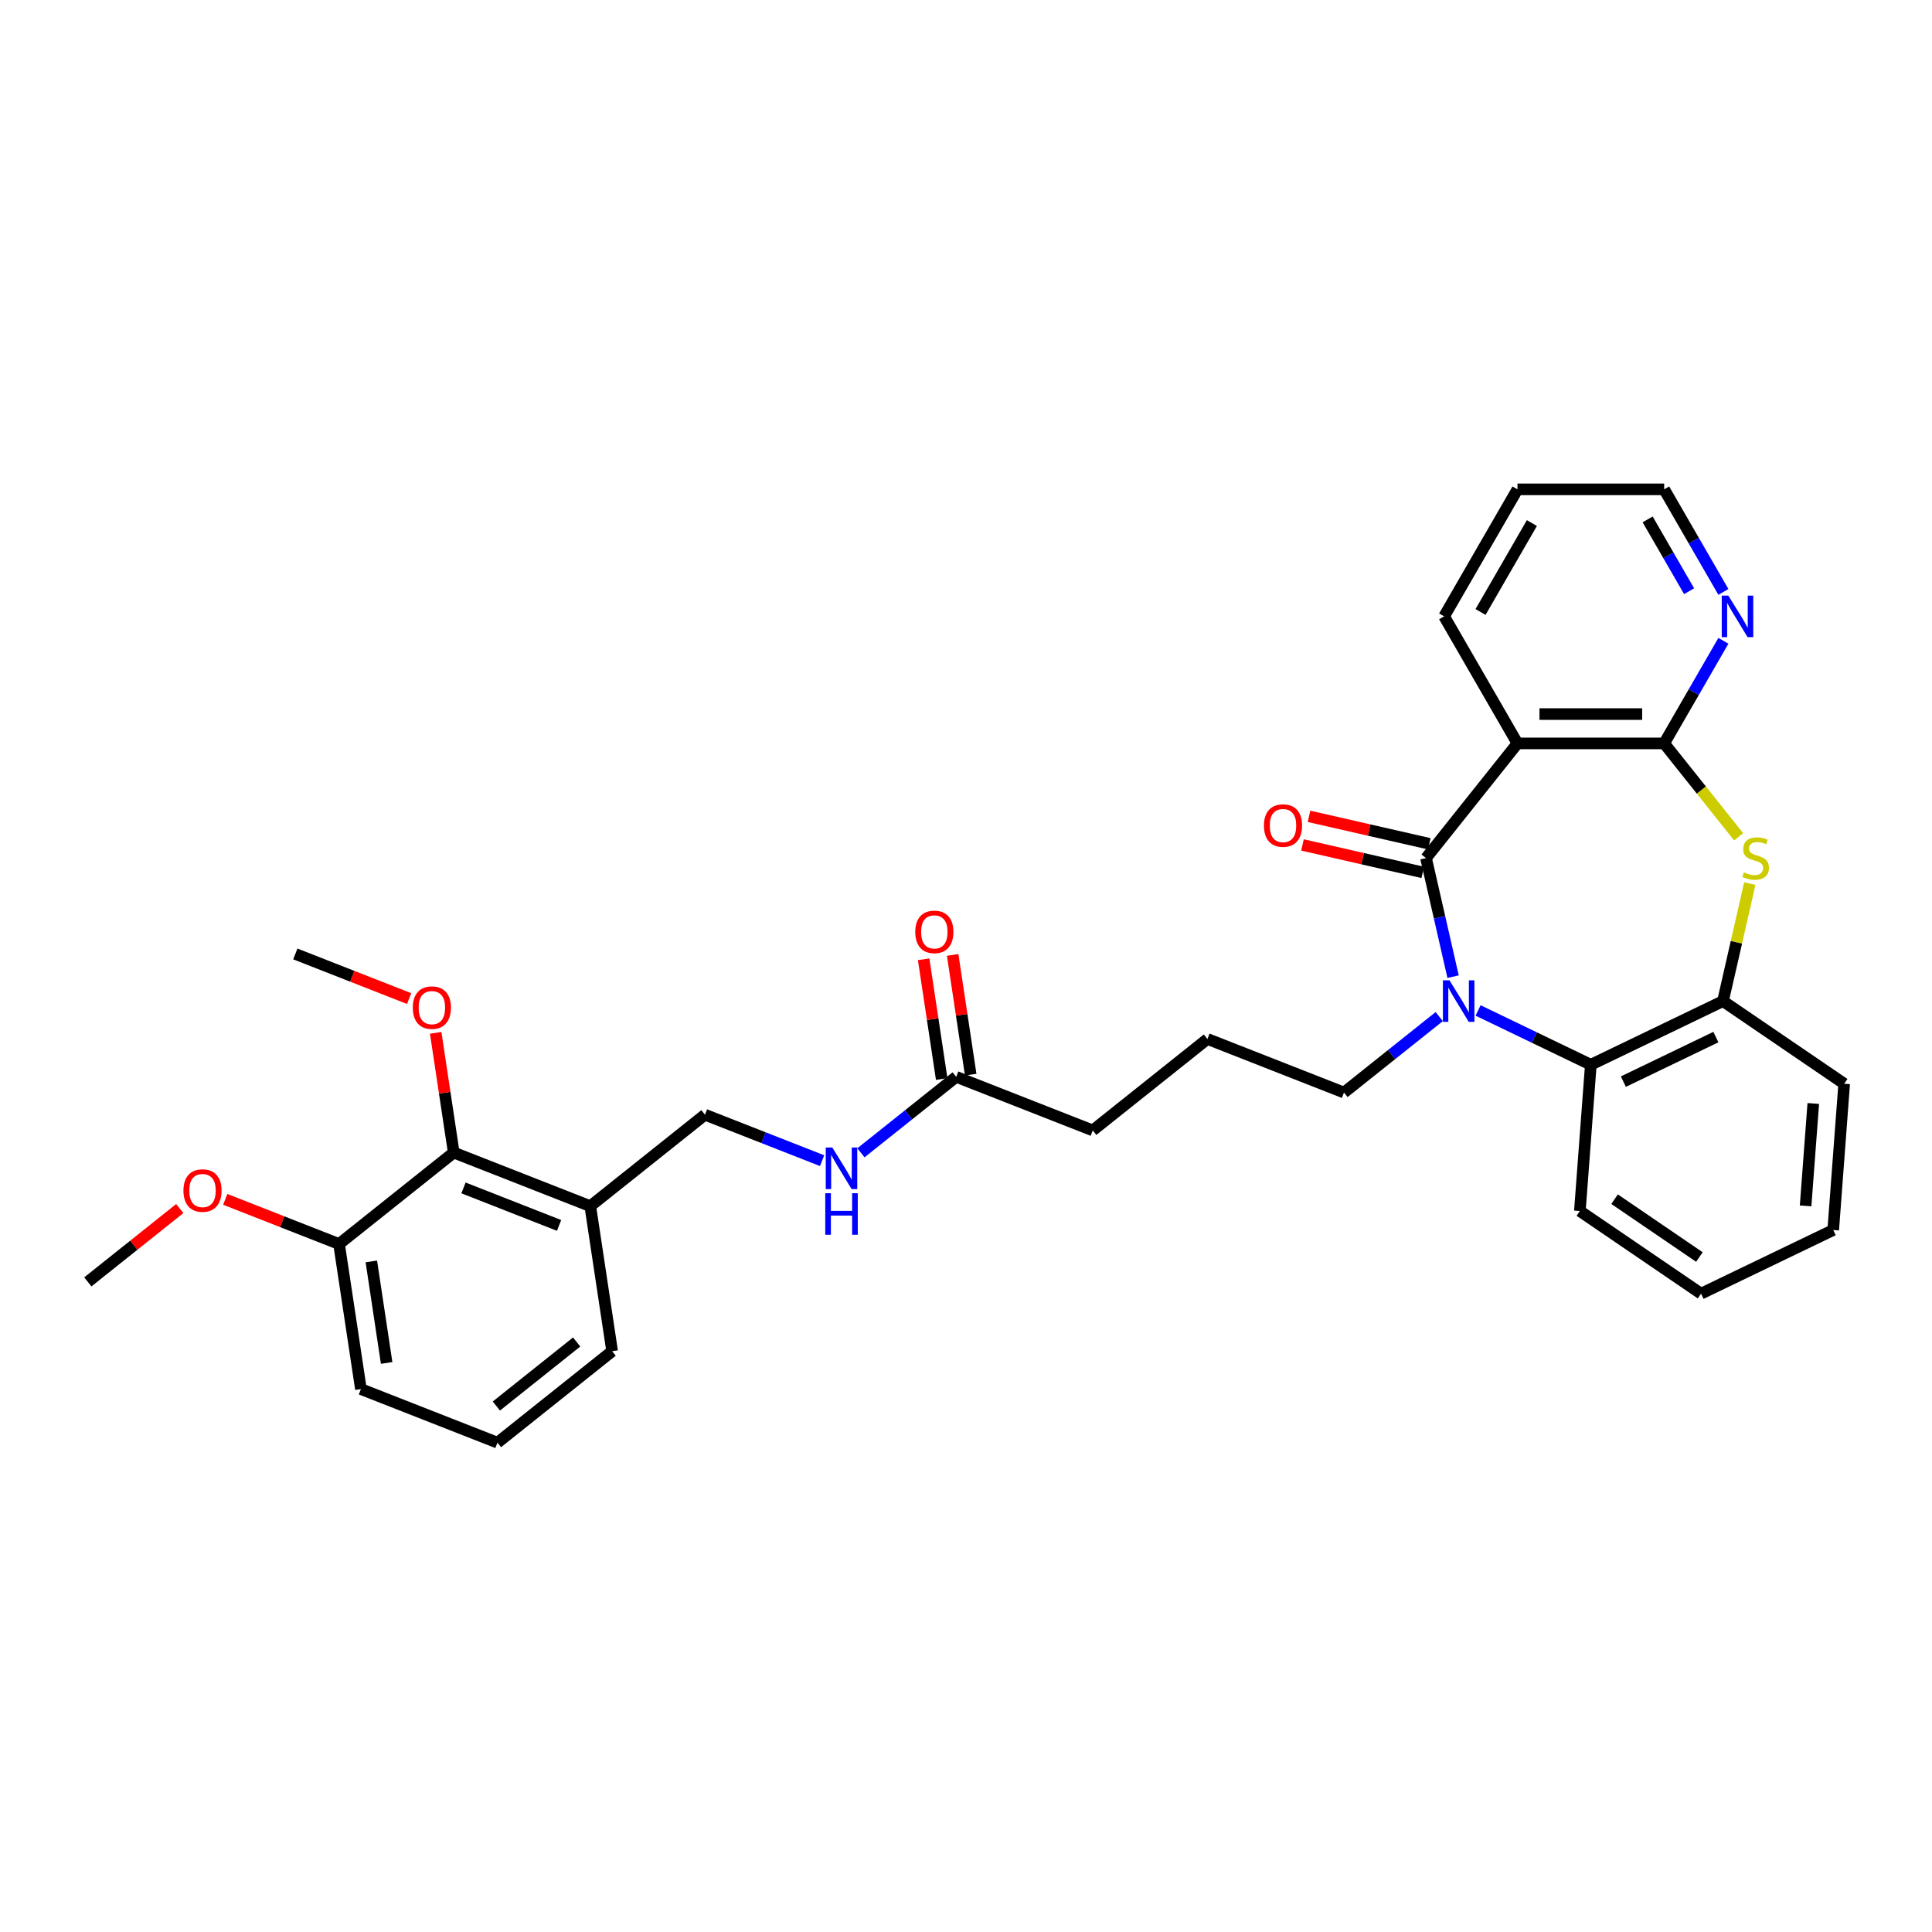 <?xml version='1.0' encoding='iso-8859-1'?>
<svg version='1.1' baseProfile='full'
              xmlns='http://www.w3.org/2000/svg'
                      xmlns:rdkit='http://www.rdkit.org/xml'
                      xmlns:xlink='http://www.w3.org/1999/xlink'
                  xml:space='preserve'
width='1000px' height='1000px' viewBox='0 0 1000 1000'>
<!-- END OF HEADER -->
<rect style='opacity:1.0;fill:#FFFFFF;stroke:none' width='1000' height='1000' x='0' y='0'> </rect>
<path class='bond-0' d='M 738.106,444.146 L 745.11,474.832' style='fill:none;fill-rule:evenodd;stroke:#000000;stroke-width:6px;stroke-linecap:butt;stroke-linejoin:miter;stroke-opacity:1' />
<path class='bond-0' d='M 745.11,474.832 L 752.114,505.518' style='fill:none;fill-rule:evenodd;stroke:#0000FF;stroke-width:6px;stroke-linecap:butt;stroke-linejoin:miter;stroke-opacity:1' />
<path class='bond-1' d='M 738.106,444.146 L 785.445,384.785' style='fill:none;fill-rule:evenodd;stroke:#000000;stroke-width:6px;stroke-linecap:butt;stroke-linejoin:miter;stroke-opacity:1' />
<path class='bond-9' d='M 739.796,436.744 L 708.669,429.639' style='fill:none;fill-rule:evenodd;stroke:#000000;stroke-width:6px;stroke-linecap:butt;stroke-linejoin:miter;stroke-opacity:1' />
<path class='bond-9' d='M 708.669,429.639 L 677.543,422.535' style='fill:none;fill-rule:evenodd;stroke:#FF0000;stroke-width:6px;stroke-linecap:butt;stroke-linejoin:miter;stroke-opacity:1' />
<path class='bond-9' d='M 736.417,451.548 L 705.29,444.443' style='fill:none;fill-rule:evenodd;stroke:#000000;stroke-width:6px;stroke-linecap:butt;stroke-linejoin:miter;stroke-opacity:1' />
<path class='bond-9' d='M 705.29,444.443 L 674.164,437.339' style='fill:none;fill-rule:evenodd;stroke:#FF0000;stroke-width:6px;stroke-linecap:butt;stroke-linejoin:miter;stroke-opacity:1' />
<path class='bond-4' d='M 765.054,523.008 L 794.23,537.059' style='fill:none;fill-rule:evenodd;stroke:#0000FF;stroke-width:6px;stroke-linecap:butt;stroke-linejoin:miter;stroke-opacity:1' />
<path class='bond-4' d='M 794.23,537.059 L 823.407,551.11' style='fill:none;fill-rule:evenodd;stroke:#000000;stroke-width:6px;stroke-linecap:butt;stroke-linejoin:miter;stroke-opacity:1' />
<path class='bond-15' d='M 744.949,526.184 L 720.295,545.845' style='fill:none;fill-rule:evenodd;stroke:#0000FF;stroke-width:6px;stroke-linecap:butt;stroke-linejoin:miter;stroke-opacity:1' />
<path class='bond-15' d='M 720.295,545.845 L 695.641,565.506' style='fill:none;fill-rule:evenodd;stroke:#000000;stroke-width:6px;stroke-linecap:butt;stroke-linejoin:miter;stroke-opacity:1' />
<path class='bond-2' d='M 785.445,384.785 L 861.37,384.785' style='fill:none;fill-rule:evenodd;stroke:#000000;stroke-width:6px;stroke-linecap:butt;stroke-linejoin:miter;stroke-opacity:1' />
<path class='bond-2' d='M 796.833,369.6 L 849.981,369.6' style='fill:none;fill-rule:evenodd;stroke:#000000;stroke-width:6px;stroke-linecap:butt;stroke-linejoin:miter;stroke-opacity:1' />
<path class='bond-16' d='M 785.445,384.785 L 747.482,319.032' style='fill:none;fill-rule:evenodd;stroke:#000000;stroke-width:6px;stroke-linecap:butt;stroke-linejoin:miter;stroke-opacity:1' />
<path class='bond-3' d='M 861.37,384.785 L 880.643,408.953' style='fill:none;fill-rule:evenodd;stroke:#000000;stroke-width:6px;stroke-linecap:butt;stroke-linejoin:miter;stroke-opacity:1' />
<path class='bond-3' d='M 880.643,408.953 L 899.916,433.121' style='fill:none;fill-rule:evenodd;stroke:#CCCC00;stroke-width:6px;stroke-linecap:butt;stroke-linejoin:miter;stroke-opacity:1' />
<path class='bond-7' d='M 861.37,384.785 L 876.699,358.233' style='fill:none;fill-rule:evenodd;stroke:#000000;stroke-width:6px;stroke-linecap:butt;stroke-linejoin:miter;stroke-opacity:1' />
<path class='bond-7' d='M 876.699,358.233 L 892.029,331.681' style='fill:none;fill-rule:evenodd;stroke:#0000FF;stroke-width:6px;stroke-linecap:butt;stroke-linejoin:miter;stroke-opacity:1' />
<path class='bond-32' d='M 905.696,457.341 L 898.755,487.754' style='fill:none;fill-rule:evenodd;stroke:#CCCC00;stroke-width:6px;stroke-linecap:butt;stroke-linejoin:miter;stroke-opacity:1' />
<path class='bond-32' d='M 898.755,487.754 L 891.813,518.167' style='fill:none;fill-rule:evenodd;stroke:#000000;stroke-width:6px;stroke-linecap:butt;stroke-linejoin:miter;stroke-opacity:1' />
<path class='bond-5' d='M 823.407,551.11 L 891.813,518.167' style='fill:none;fill-rule:evenodd;stroke:#000000;stroke-width:6px;stroke-linecap:butt;stroke-linejoin:miter;stroke-opacity:1' />
<path class='bond-5' d='M 840.257,559.85 L 888.141,536.79' style='fill:none;fill-rule:evenodd;stroke:#000000;stroke-width:6px;stroke-linecap:butt;stroke-linejoin:miter;stroke-opacity:1' />
<path class='bond-19' d='M 823.407,551.11 L 817.733,626.822' style='fill:none;fill-rule:evenodd;stroke:#000000;stroke-width:6px;stroke-linecap:butt;stroke-linejoin:miter;stroke-opacity:1' />
<path class='bond-20' d='M 891.813,518.167 L 954.545,560.937' style='fill:none;fill-rule:evenodd;stroke:#000000;stroke-width:6px;stroke-linecap:butt;stroke-linejoin:miter;stroke-opacity:1' />
<path class='bond-6' d='M 234.852,596.567 L 305.529,624.305' style='fill:none;fill-rule:evenodd;stroke:#000000;stroke-width:6px;stroke-linecap:butt;stroke-linejoin:miter;stroke-opacity:1' />
<path class='bond-6' d='M 239.906,614.863 L 289.38,634.28' style='fill:none;fill-rule:evenodd;stroke:#000000;stroke-width:6px;stroke-linecap:butt;stroke-linejoin:miter;stroke-opacity:1' />
<path class='bond-13' d='M 234.852,596.567 L 175.492,643.905' style='fill:none;fill-rule:evenodd;stroke:#000000;stroke-width:6px;stroke-linecap:butt;stroke-linejoin:miter;stroke-opacity:1' />
<path class='bond-17' d='M 234.852,596.567 L 230.182,565.581' style='fill:none;fill-rule:evenodd;stroke:#000000;stroke-width:6px;stroke-linecap:butt;stroke-linejoin:miter;stroke-opacity:1' />
<path class='bond-17' d='M 230.182,565.581 L 225.511,534.595' style='fill:none;fill-rule:evenodd;stroke:#FF0000;stroke-width:6px;stroke-linecap:butt;stroke-linejoin:miter;stroke-opacity:1' />
<path class='bond-33' d='M 892.029,306.383 L 876.699,279.831' style='fill:none;fill-rule:evenodd;stroke:#0000FF;stroke-width:6px;stroke-linecap:butt;stroke-linejoin:miter;stroke-opacity:1' />
<path class='bond-33' d='M 876.699,279.831 L 861.37,253.279' style='fill:none;fill-rule:evenodd;stroke:#000000;stroke-width:6px;stroke-linecap:butt;stroke-linejoin:miter;stroke-opacity:1' />
<path class='bond-33' d='M 874.28,306.01 L 863.549,287.424' style='fill:none;fill-rule:evenodd;stroke:#0000FF;stroke-width:6px;stroke-linecap:butt;stroke-linejoin:miter;stroke-opacity:1' />
<path class='bond-33' d='M 863.549,287.424 L 852.818,268.837' style='fill:none;fill-rule:evenodd;stroke:#000000;stroke-width:6px;stroke-linecap:butt;stroke-linejoin:miter;stroke-opacity:1' />
<path class='bond-8' d='M 305.529,624.305 L 364.89,576.967' style='fill:none;fill-rule:evenodd;stroke:#000000;stroke-width:6px;stroke-linecap:butt;stroke-linejoin:miter;stroke-opacity:1' />
<path class='bond-22' d='M 305.529,624.305 L 316.845,699.382' style='fill:none;fill-rule:evenodd;stroke:#000000;stroke-width:6px;stroke-linecap:butt;stroke-linejoin:miter;stroke-opacity:1' />
<path class='bond-10' d='M 494.927,557.367 L 565.603,585.106' style='fill:none;fill-rule:evenodd;stroke:#000000;stroke-width:6px;stroke-linecap:butt;stroke-linejoin:miter;stroke-opacity:1' />
<path class='bond-11' d='M 494.927,557.367 L 470.273,577.028' style='fill:none;fill-rule:evenodd;stroke:#000000;stroke-width:6px;stroke-linecap:butt;stroke-linejoin:miter;stroke-opacity:1' />
<path class='bond-11' d='M 470.273,577.028 L 445.619,596.689' style='fill:none;fill-rule:evenodd;stroke:#0000FF;stroke-width:6px;stroke-linecap:butt;stroke-linejoin:miter;stroke-opacity:1' />
<path class='bond-14' d='M 502.434,556.235 L 497.764,525.249' style='fill:none;fill-rule:evenodd;stroke:#000000;stroke-width:6px;stroke-linecap:butt;stroke-linejoin:miter;stroke-opacity:1' />
<path class='bond-14' d='M 497.764,525.249 L 493.094,494.263' style='fill:none;fill-rule:evenodd;stroke:#FF0000;stroke-width:6px;stroke-linecap:butt;stroke-linejoin:miter;stroke-opacity:1' />
<path class='bond-14' d='M 487.419,558.499 L 482.749,527.512' style='fill:none;fill-rule:evenodd;stroke:#000000;stroke-width:6px;stroke-linecap:butt;stroke-linejoin:miter;stroke-opacity:1' />
<path class='bond-14' d='M 482.749,527.512 L 478.078,496.526' style='fill:none;fill-rule:evenodd;stroke:#FF0000;stroke-width:6px;stroke-linecap:butt;stroke-linejoin:miter;stroke-opacity:1' />
<path class='bond-12' d='M 425.514,600.76 L 395.202,588.864' style='fill:none;fill-rule:evenodd;stroke:#0000FF;stroke-width:6px;stroke-linecap:butt;stroke-linejoin:miter;stroke-opacity:1' />
<path class='bond-12' d='M 395.202,588.864 L 364.89,576.967' style='fill:none;fill-rule:evenodd;stroke:#000000;stroke-width:6px;stroke-linecap:butt;stroke-linejoin:miter;stroke-opacity:1' />
<path class='bond-18' d='M 175.492,643.905 L 146.038,632.345' style='fill:none;fill-rule:evenodd;stroke:#000000;stroke-width:6px;stroke-linecap:butt;stroke-linejoin:miter;stroke-opacity:1' />
<path class='bond-18' d='M 146.038,632.345 L 116.584,620.786' style='fill:none;fill-rule:evenodd;stroke:#FF0000;stroke-width:6px;stroke-linecap:butt;stroke-linejoin:miter;stroke-opacity:1' />
<path class='bond-35' d='M 175.492,643.905 L 186.808,718.982' style='fill:none;fill-rule:evenodd;stroke:#000000;stroke-width:6px;stroke-linecap:butt;stroke-linejoin:miter;stroke-opacity:1' />
<path class='bond-35' d='M 192.205,652.904 L 200.126,705.458' style='fill:none;fill-rule:evenodd;stroke:#000000;stroke-width:6px;stroke-linecap:butt;stroke-linejoin:miter;stroke-opacity:1' />
<path class='bond-21' d='M 695.641,565.506 L 624.964,537.767' style='fill:none;fill-rule:evenodd;stroke:#000000;stroke-width:6px;stroke-linecap:butt;stroke-linejoin:miter;stroke-opacity:1' />
<path class='bond-29' d='M 747.482,319.032 L 785.445,253.279' style='fill:none;fill-rule:evenodd;stroke:#000000;stroke-width:6px;stroke-linecap:butt;stroke-linejoin:miter;stroke-opacity:1' />
<path class='bond-29' d='M 766.327,316.762 L 792.901,270.735' style='fill:none;fill-rule:evenodd;stroke:#000000;stroke-width:6px;stroke-linecap:butt;stroke-linejoin:miter;stroke-opacity:1' />
<path class='bond-27' d='M 211.768,516.871 L 182.314,505.311' style='fill:none;fill-rule:evenodd;stroke:#FF0000;stroke-width:6px;stroke-linecap:butt;stroke-linejoin:miter;stroke-opacity:1' />
<path class='bond-27' d='M 182.314,505.311 L 152.86,493.751' style='fill:none;fill-rule:evenodd;stroke:#000000;stroke-width:6px;stroke-linecap:butt;stroke-linejoin:miter;stroke-opacity:1' />
<path class='bond-28' d='M 93.047,625.552 L 69.251,644.529' style='fill:none;fill-rule:evenodd;stroke:#FF0000;stroke-width:6px;stroke-linecap:butt;stroke-linejoin:miter;stroke-opacity:1' />
<path class='bond-28' d='M 69.251,644.529 L 45.455,663.505' style='fill:none;fill-rule:evenodd;stroke:#000000;stroke-width:6px;stroke-linecap:butt;stroke-linejoin:miter;stroke-opacity:1' />
<path class='bond-30' d='M 817.733,626.822 L 880.465,669.593' style='fill:none;fill-rule:evenodd;stroke:#000000;stroke-width:6px;stroke-linecap:butt;stroke-linejoin:miter;stroke-opacity:1' />
<path class='bond-30' d='M 835.697,620.692 L 879.61,650.631' style='fill:none;fill-rule:evenodd;stroke:#000000;stroke-width:6px;stroke-linecap:butt;stroke-linejoin:miter;stroke-opacity:1' />
<path class='bond-34' d='M 954.545,560.937 L 948.872,636.65' style='fill:none;fill-rule:evenodd;stroke:#000000;stroke-width:6px;stroke-linecap:butt;stroke-linejoin:miter;stroke-opacity:1' />
<path class='bond-34' d='M 938.552,571.159 L 934.58,624.158' style='fill:none;fill-rule:evenodd;stroke:#000000;stroke-width:6px;stroke-linecap:butt;stroke-linejoin:miter;stroke-opacity:1' />
<path class='bond-23' d='M 624.964,537.767 L 565.603,585.106' style='fill:none;fill-rule:evenodd;stroke:#000000;stroke-width:6px;stroke-linecap:butt;stroke-linejoin:miter;stroke-opacity:1' />
<path class='bond-24' d='M 316.845,699.382 L 257.484,746.721' style='fill:none;fill-rule:evenodd;stroke:#000000;stroke-width:6px;stroke-linecap:butt;stroke-linejoin:miter;stroke-opacity:1' />
<path class='bond-24' d='M 298.473,694.611 L 256.921,727.748' style='fill:none;fill-rule:evenodd;stroke:#000000;stroke-width:6px;stroke-linecap:butt;stroke-linejoin:miter;stroke-opacity:1' />
<path class='bond-26' d='M 257.484,746.721 L 186.808,718.982' style='fill:none;fill-rule:evenodd;stroke:#000000;stroke-width:6px;stroke-linecap:butt;stroke-linejoin:miter;stroke-opacity:1' />
<path class='bond-25' d='M 861.37,253.279 L 785.445,253.279' style='fill:none;fill-rule:evenodd;stroke:#000000;stroke-width:6px;stroke-linecap:butt;stroke-linejoin:miter;stroke-opacity:1' />
<path class='bond-31' d='M 880.465,669.593 L 948.872,636.65' style='fill:none;fill-rule:evenodd;stroke:#000000;stroke-width:6px;stroke-linecap:butt;stroke-linejoin:miter;stroke-opacity:1' />
<path  class='atom-1' d='M 750.248 507.416
L 757.294 518.805
Q 757.993 519.929, 759.116 521.963
Q 760.24 523.998, 760.301 524.12
L 760.301 507.416
L 763.155 507.416
L 763.155 528.918
L 760.21 528.918
L 752.647 516.466
Q 751.767 515.009, 750.825 513.338
Q 749.914 511.668, 749.641 511.152
L 749.641 528.918
L 746.847 528.918
L 746.847 507.416
L 750.248 507.416
' fill='#0000FF'/>
<path  class='atom-4' d='M 902.634 451.526
Q 902.877 451.617, 903.879 452.042
Q 904.882 452.467, 905.975 452.74
Q 907.099 452.983, 908.192 452.983
Q 910.227 452.983, 911.411 452.011
Q 912.596 451.009, 912.596 449.278
Q 912.596 448.094, 911.988 447.365
Q 911.411 446.636, 910.5 446.241
Q 909.589 445.846, 908.07 445.391
Q 906.157 444.814, 905.003 444.267
Q 903.879 443.72, 903.059 442.566
Q 902.27 441.412, 902.27 439.469
Q 902.27 436.766, 904.092 435.095
Q 905.944 433.425, 909.589 433.425
Q 912.079 433.425, 914.904 434.609
L 914.205 436.948
Q 911.624 435.885, 909.68 435.885
Q 907.584 435.885, 906.43 436.766
Q 905.276 437.616, 905.307 439.104
Q 905.307 440.258, 905.884 440.957
Q 906.491 441.655, 907.342 442.05
Q 908.222 442.445, 909.68 442.9
Q 911.624 443.508, 912.778 444.115
Q 913.932 444.723, 914.752 445.968
Q 915.602 447.183, 915.602 449.278
Q 915.602 452.254, 913.598 453.864
Q 911.624 455.443, 908.313 455.443
Q 906.4 455.443, 904.942 455.018
Q 903.515 454.623, 901.814 453.925
L 902.634 451.526
' fill='#CCCC00'/>
<path  class='atom-8' d='M 894.579 308.281
L 901.625 319.67
Q 902.324 320.794, 903.447 322.828
Q 904.571 324.863, 904.632 324.985
L 904.632 308.281
L 907.487 308.281
L 907.487 329.783
L 904.541 329.783
L 896.979 317.331
Q 896.098 315.874, 895.156 314.203
Q 894.245 312.533, 893.972 312.017
L 893.972 329.783
L 891.178 329.783
L 891.178 308.281
L 894.579 308.281
' fill='#0000FF'/>
<path  class='atom-10' d='M 654.214 427.311
Q 654.214 422.149, 656.766 419.263
Q 659.317 416.378, 664.085 416.378
Q 668.853 416.378, 671.404 419.263
Q 673.955 422.149, 673.955 427.311
Q 673.955 432.535, 671.374 435.511
Q 668.792 438.457, 664.085 438.457
Q 659.347 438.457, 656.766 435.511
Q 654.214 432.566, 654.214 427.311
M 664.085 436.028
Q 667.365 436.028, 669.126 433.841
Q 670.918 431.624, 670.918 427.311
Q 670.918 423.09, 669.126 420.964
Q 667.365 418.808, 664.085 418.808
Q 660.805 418.808, 659.013 420.934
Q 657.251 423.06, 657.251 427.311
Q 657.251 431.654, 659.013 433.841
Q 660.805 436.028, 664.085 436.028
' fill='#FF0000'/>
<path  class='atom-12' d='M 430.813 593.954
L 437.859 605.343
Q 438.558 606.467, 439.681 608.502
Q 440.805 610.537, 440.866 610.658
L 440.866 593.954
L 443.72 593.954
L 443.72 615.456
L 440.775 615.456
L 433.212 603.005
Q 432.332 601.547, 431.39 599.877
Q 430.479 598.206, 430.206 597.69
L 430.206 615.456
L 427.412 615.456
L 427.412 593.954
L 430.813 593.954
' fill='#0000FF'/>
<path  class='atom-12' d='M 427.154 617.607
L 430.069 617.607
L 430.069 626.748
L 441.063 626.748
L 441.063 617.607
L 443.979 617.607
L 443.979 639.109
L 441.063 639.109
L 441.063 629.178
L 430.069 629.178
L 430.069 639.109
L 427.154 639.109
L 427.154 617.607
' fill='#0000FF'/>
<path  class='atom-15' d='M 473.74 482.351
Q 473.74 477.188, 476.291 474.303
Q 478.843 471.418, 483.611 471.418
Q 488.379 471.418, 490.93 474.303
Q 493.481 477.188, 493.481 482.351
Q 493.481 487.574, 490.899 490.551
Q 488.318 493.497, 483.611 493.497
Q 478.873 493.497, 476.291 490.551
Q 473.74 487.605, 473.74 482.351
M 483.611 491.067
Q 486.891 491.067, 488.652 488.88
Q 490.444 486.663, 490.444 482.351
Q 490.444 478.129, 488.652 476.003
Q 486.891 473.847, 483.611 473.847
Q 480.331 473.847, 478.539 475.973
Q 476.777 478.099, 476.777 482.351
Q 476.777 486.694, 478.539 488.88
Q 480.331 491.067, 483.611 491.067
' fill='#FF0000'/>
<path  class='atom-18' d='M 213.666 521.551
Q 213.666 516.388, 216.217 513.503
Q 218.768 510.617, 223.536 510.617
Q 228.304 510.617, 230.855 513.503
Q 233.407 516.388, 233.407 521.551
Q 233.407 526.774, 230.825 529.751
Q 228.244 532.696, 223.536 532.696
Q 218.799 532.696, 216.217 529.751
Q 213.666 526.805, 213.666 521.551
M 223.536 530.267
Q 226.816 530.267, 228.578 528.08
Q 230.37 525.863, 230.37 521.551
Q 230.37 517.329, 228.578 515.203
Q 226.816 513.047, 223.536 513.047
Q 220.256 513.047, 218.464 515.173
Q 216.703 517.299, 216.703 521.551
Q 216.703 525.894, 218.464 528.08
Q 220.256 530.267, 223.536 530.267
' fill='#FF0000'/>
<path  class='atom-19' d='M 94.945 616.228
Q 94.945 611.065, 97.496 608.18
Q 100.047 605.294, 104.815 605.294
Q 109.583 605.294, 112.134 608.18
Q 114.685 611.065, 114.685 616.228
Q 114.685 621.451, 112.104 624.427
Q 109.522 627.373, 104.815 627.373
Q 100.077 627.373, 97.496 624.427
Q 94.945 621.482, 94.945 616.228
M 104.815 624.944
Q 108.095 624.944, 109.857 622.757
Q 111.648 620.54, 111.648 616.228
Q 111.648 612.006, 109.857 609.88
Q 108.095 607.724, 104.815 607.724
Q 101.535 607.724, 99.743 609.85
Q 97.982 611.976, 97.982 616.228
Q 97.982 620.571, 99.743 622.757
Q 101.535 624.944, 104.815 624.944
' fill='#FF0000'/>
</svg>
